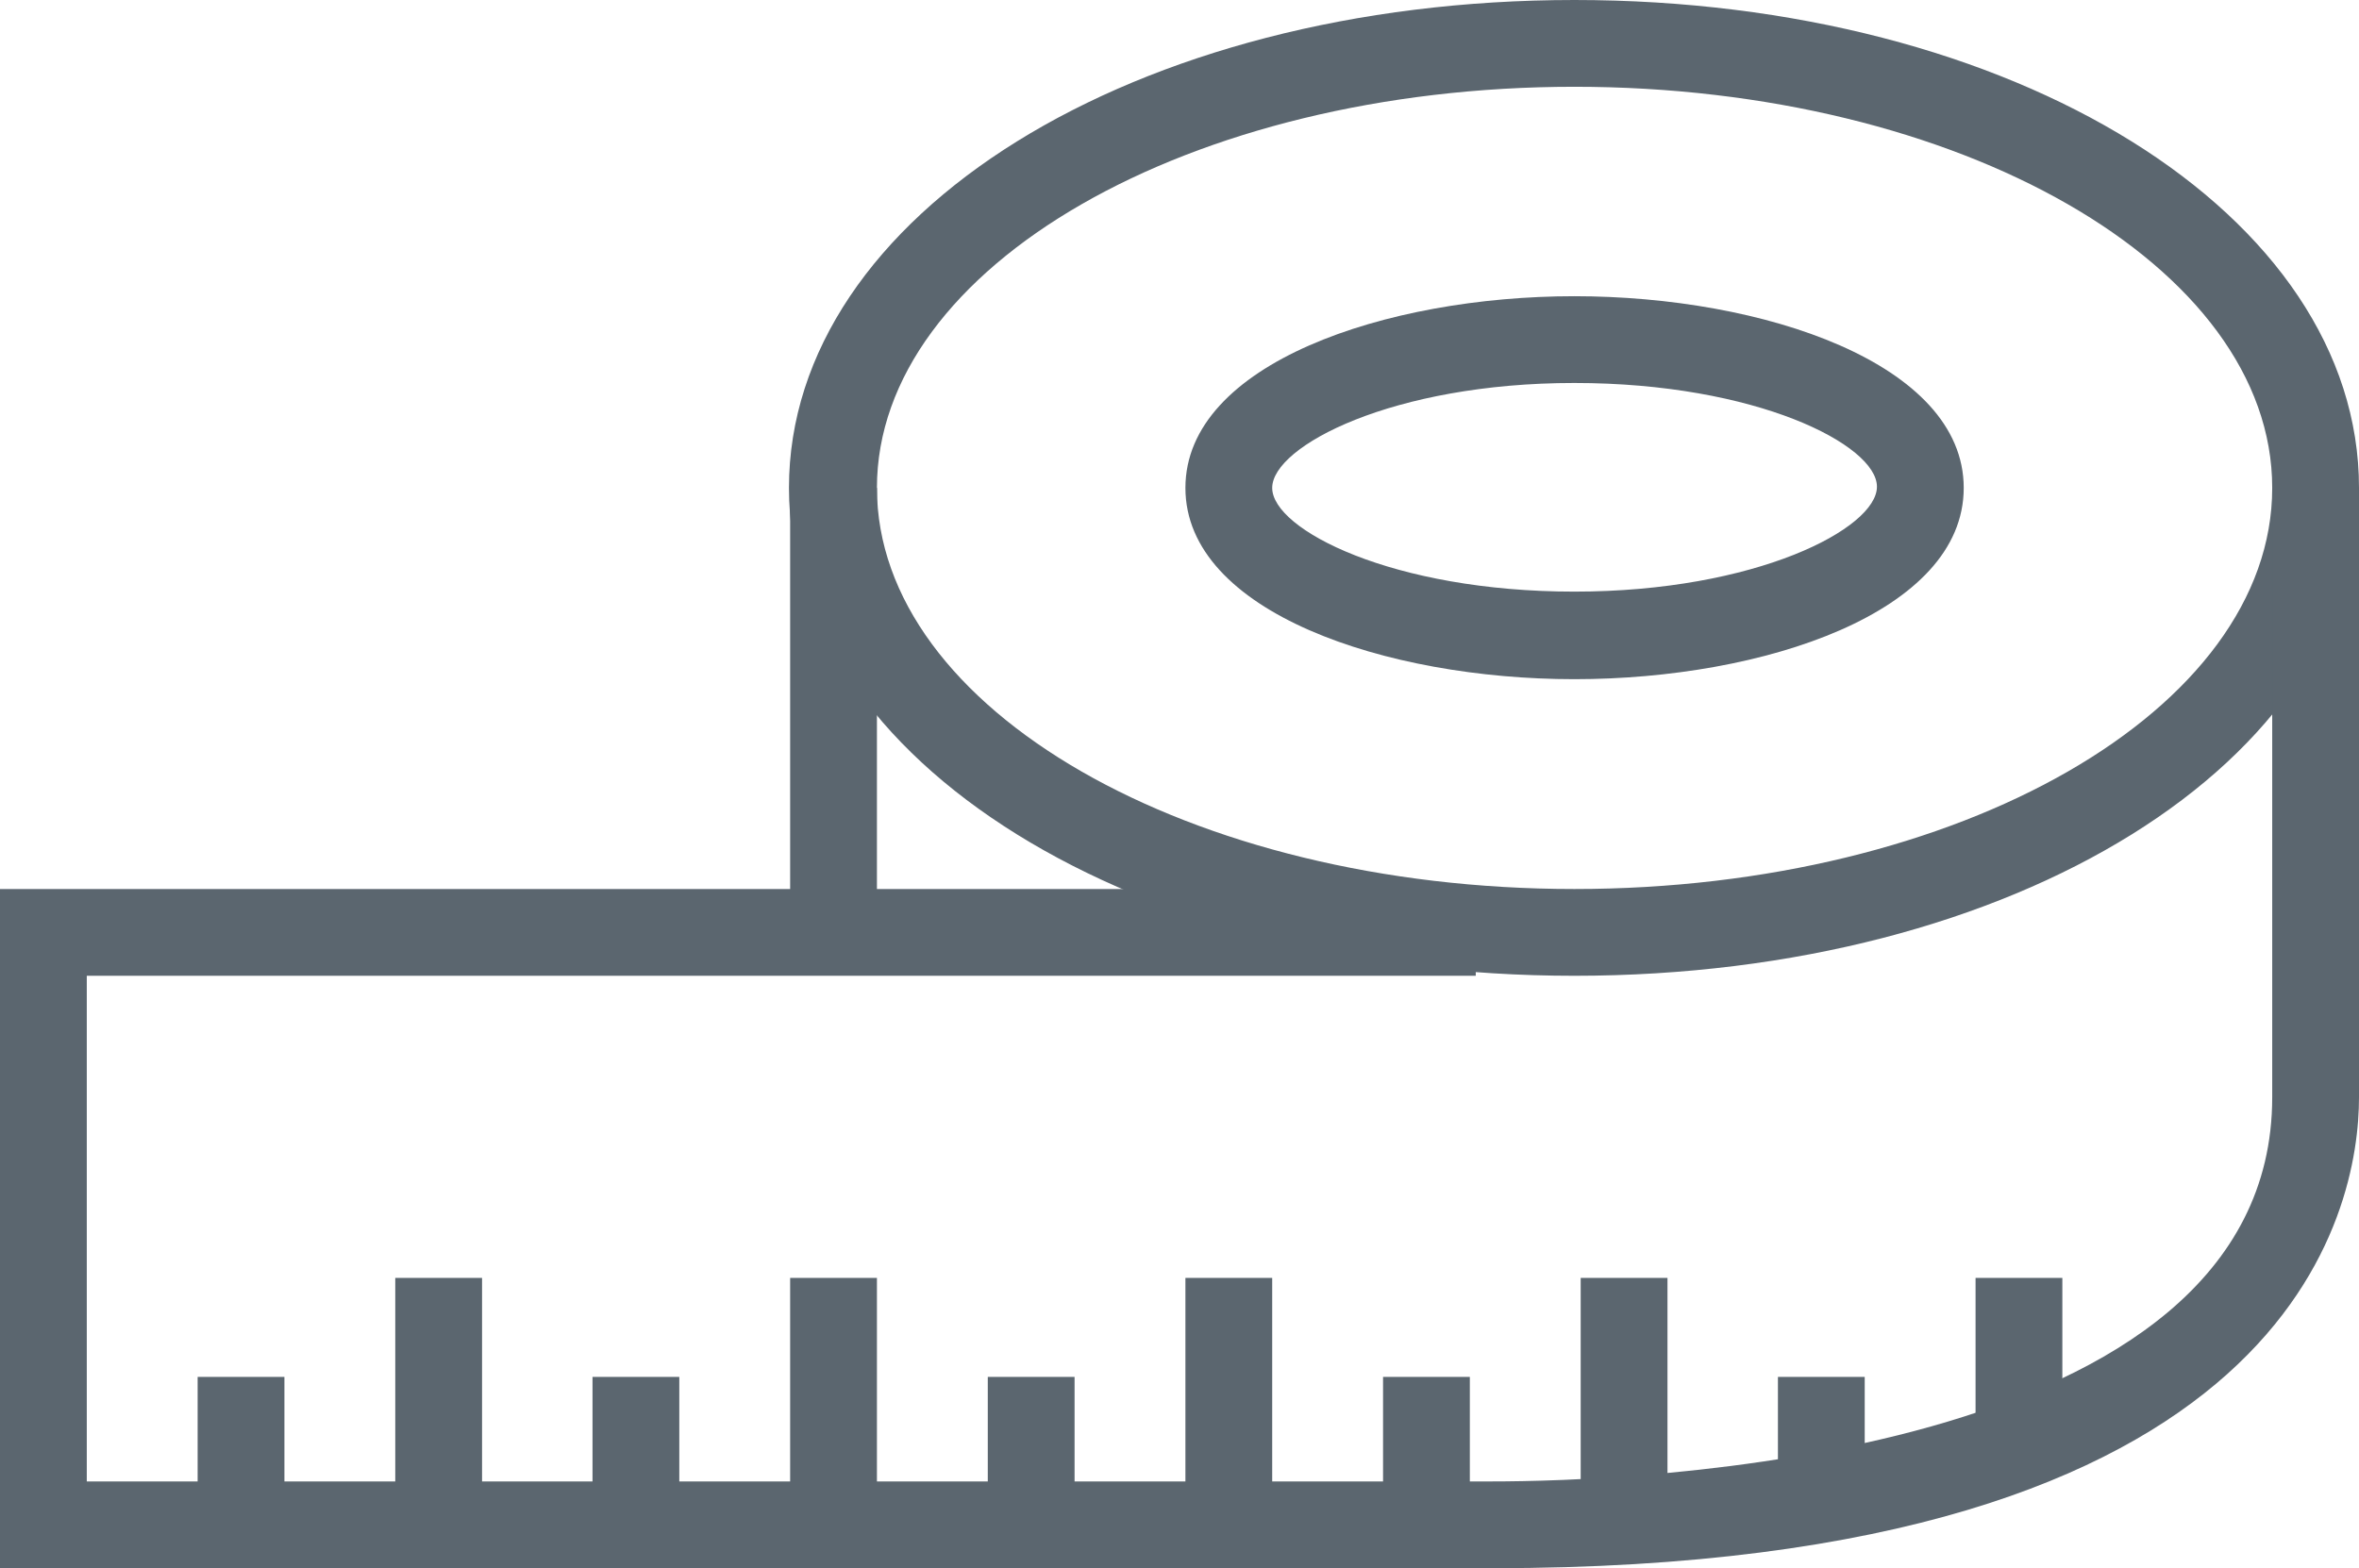 <?xml version="1.0" encoding="UTF-8"?> <svg xmlns="http://www.w3.org/2000/svg" viewBox="0 0 59.8 39.76"><defs><style>.cls-1{fill:#5b666f;}</style></defs><title>personnalisation</title><g id="Calque_1" data-name="Calque 1"><path class="cls-1" d="M39.91,24.74C28.77,24.74,20,19.3,20,12.37S28.77,0,39.91,0,59.8,5.43,59.8,12.37,51.06,24.74,39.91,24.74Zm0-22.54c-9.75,0-17.68,4.56-17.68,10.17s7.93,10.17,17.68,10.17S57.6,18,57.6,12.37,49.66,2.2,39.91,2.2Z"></path><path class="cls-1" d="M39.91,17.22c-4.78,0-9.86-1.7-9.86-4.85s5.08-4.86,9.86-4.86,9.87,1.7,9.87,4.86S44.7,17.22,39.91,17.22Zm0-7.51c-4.6,0-7.66,1.6-7.66,2.66S35.31,15,39.91,15s7.67-1.6,7.67-2.66S44.52,9.71,39.91,9.71Z"></path><path class="cls-1" d="M37.83,39.76H0V22.54H37.41v2.2H2.2V37.56H37.83c3.3,0,19.77-.47,19.77-9.74V12.37h2.2V27.82C59.8,30.62,58.21,39.76,37.83,39.76Z"></path><rect class="cls-1" x="20.03" y="12.37" width="2.2" height="11.27"></rect><rect class="cls-1" x="5.01" y="34.91" width="2.2" height="3.76"></rect><rect class="cls-1" x="10.02" y="32.4" width="2.2" height="6.26"></rect><rect class="cls-1" x="15.02" y="34.91" width="2.2" height="3.76"></rect><rect class="cls-1" x="20.03" y="32.4" width="2.2" height="6.26"></rect><rect class="cls-1" x="25.04" y="34.91" width="2.2" height="3.76"></rect><rect class="cls-1" x="30.05" y="32.4" width="2.2" height="6.26"></rect><rect class="cls-1" x="35.06" y="34.91" width="2.2" height="3.76"></rect><rect class="cls-1" x="40.07" y="32.4" width="2.2" height="6.26"></rect><rect class="cls-1" x="45.07" y="34.91" width="2.2" height="3.76"></rect><rect class="cls-1" x="50.08" y="32.4" width="2.2" height="5.01"></rect></g></svg> 